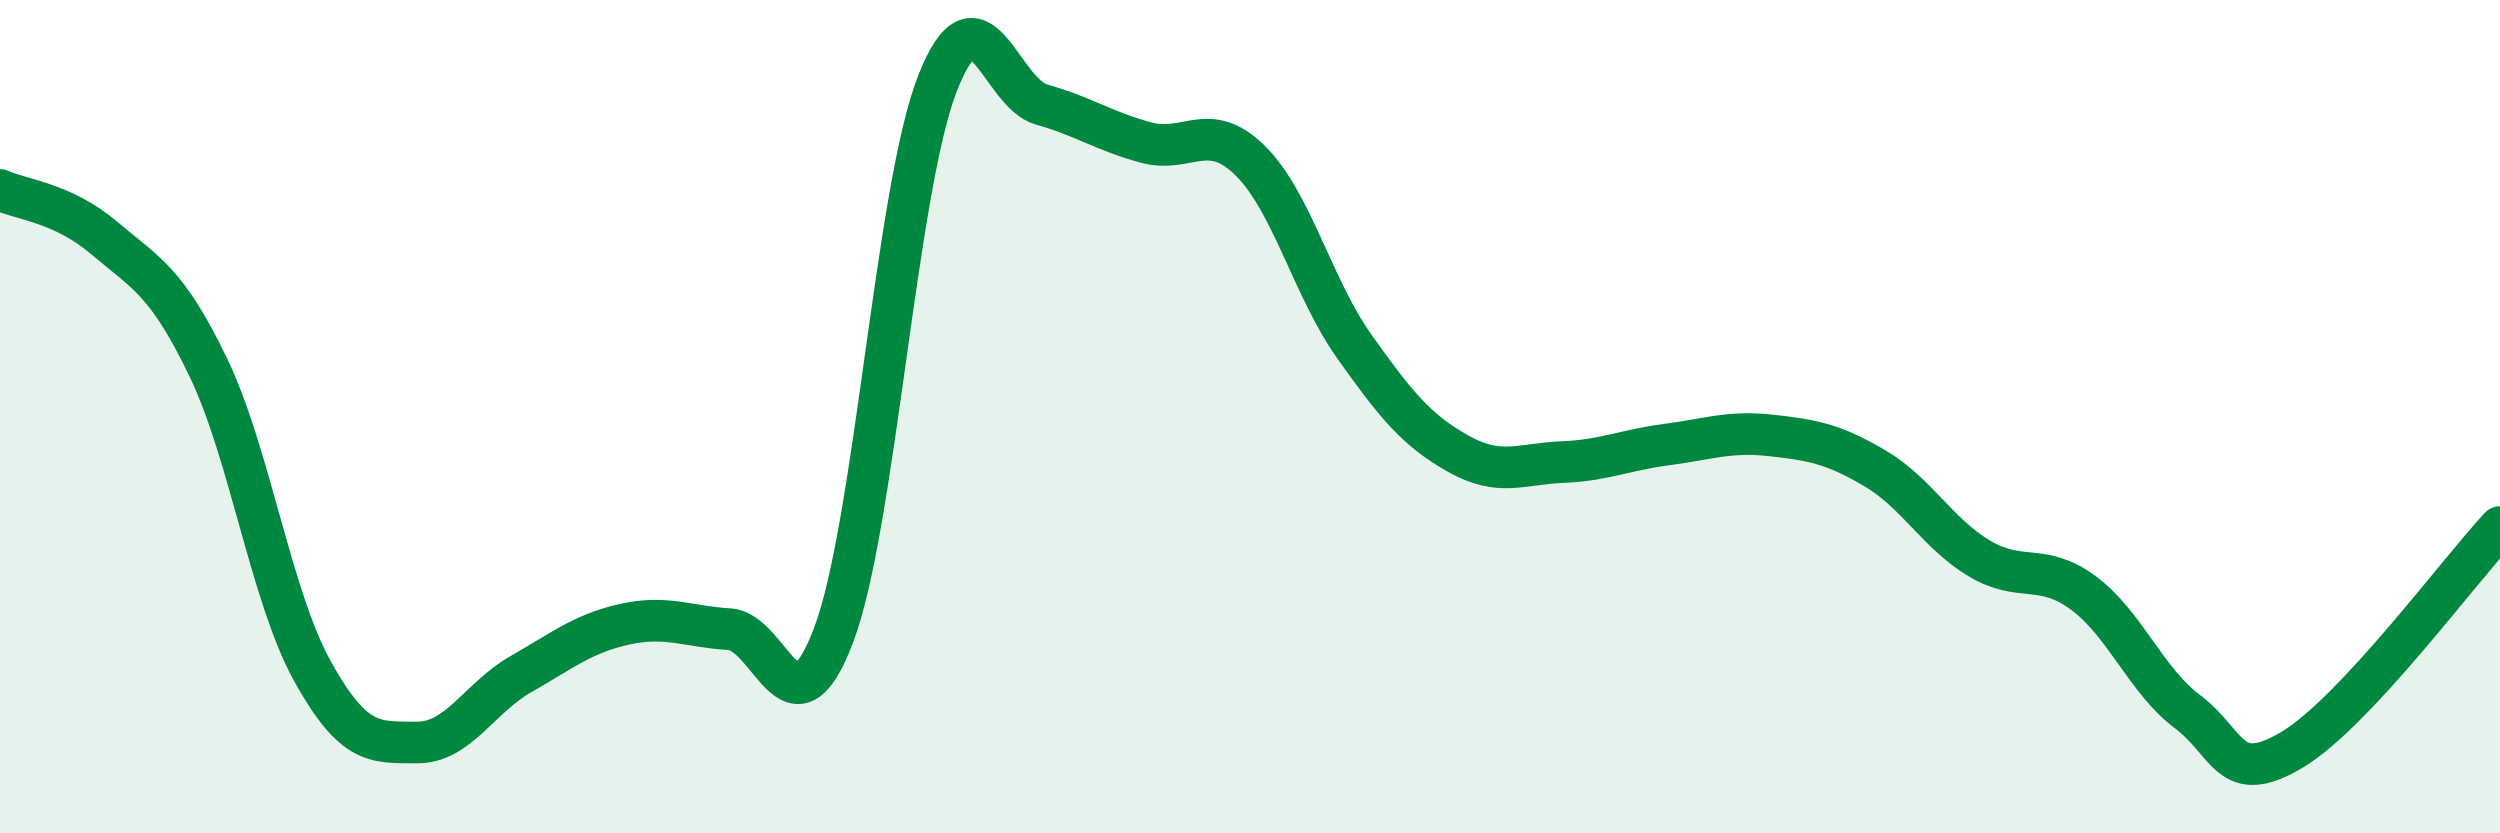 
    <svg width="60" height="20" viewBox="0 0 60 20" xmlns="http://www.w3.org/2000/svg">
      <path
        d="M 0,4.56 C 0.5,4.79 1.5,4.86 2.5,5.71 C 3.5,6.56 4,6.74 5,8.82 C 6,10.9 6.5,14.31 7.5,16.11 C 8.5,17.91 9,17.81 10,17.82 C 11,17.83 11.5,16.75 12.5,16.18 C 13.5,15.61 14,15.2 15,14.98 C 16,14.76 16.5,15.04 17.5,15.1 C 18.5,15.16 19,17.88 20,15.26 C 21,12.64 21.5,4.55 22.5,2 C 23.5,-0.55 24,2.23 25,2.51 C 26,2.79 26.5,3.15 27.5,3.42 C 28.5,3.69 29,2.87 30,3.85 C 31,4.83 31.5,6.9 32.5,8.31 C 33.5,9.72 34,10.33 35,10.89 C 36,11.45 36.5,11.13 37.5,11.09 C 38.5,11.05 39,10.8 40,10.67 C 41,10.54 41.5,10.34 42.5,10.45 C 43.5,10.56 44,10.65 45,11.24 C 46,11.83 46.5,12.8 47.5,13.4 C 48.5,14 49,13.49 50,14.23 C 51,14.97 51.5,16.33 52.5,17.08 C 53.5,17.83 53.5,18.89 55,18 C 56.5,17.11 59,13.72 60,12.65L60 20L0 20Z"
        fill="#008740"
        opacity="0.1"
        stroke-linecap="round"
        stroke-linejoin="round"
      />
      <path
        d="M 0,4.56 C 0.5,4.79 1.5,4.86 2.5,5.71 C 3.5,6.56 4,6.74 5,8.82 C 6,10.9 6.5,14.31 7.5,16.11 C 8.5,17.91 9,17.81 10,17.82 C 11,17.83 11.5,16.75 12.5,16.18 C 13.5,15.61 14,15.2 15,14.98 C 16,14.76 16.5,15.04 17.5,15.1 C 18.5,15.16 19,17.88 20,15.26 C 21,12.64 21.5,4.55 22.5,2 C 23.5,-0.55 24,2.23 25,2.51 C 26,2.79 26.5,3.15 27.5,3.42 C 28.5,3.69 29,2.87 30,3.85 C 31,4.83 31.5,6.9 32.5,8.31 C 33.5,9.72 34,10.33 35,10.89 C 36,11.45 36.5,11.13 37.5,11.09 C 38.5,11.05 39,10.8 40,10.67 C 41,10.54 41.5,10.34 42.5,10.45 C 43.5,10.56 44,10.65 45,11.24 C 46,11.83 46.5,12.8 47.5,13.4 C 48.5,14 49,13.49 50,14.23 C 51,14.97 51.5,16.33 52.5,17.08 C 53.5,17.83 53.5,18.89 55,18 C 56.5,17.11 59,13.72 60,12.65"
        stroke="#008740"
        stroke-width="1"
        fill="none"
        stroke-linecap="round"
        stroke-linejoin="round"
      />
    </svg>
  